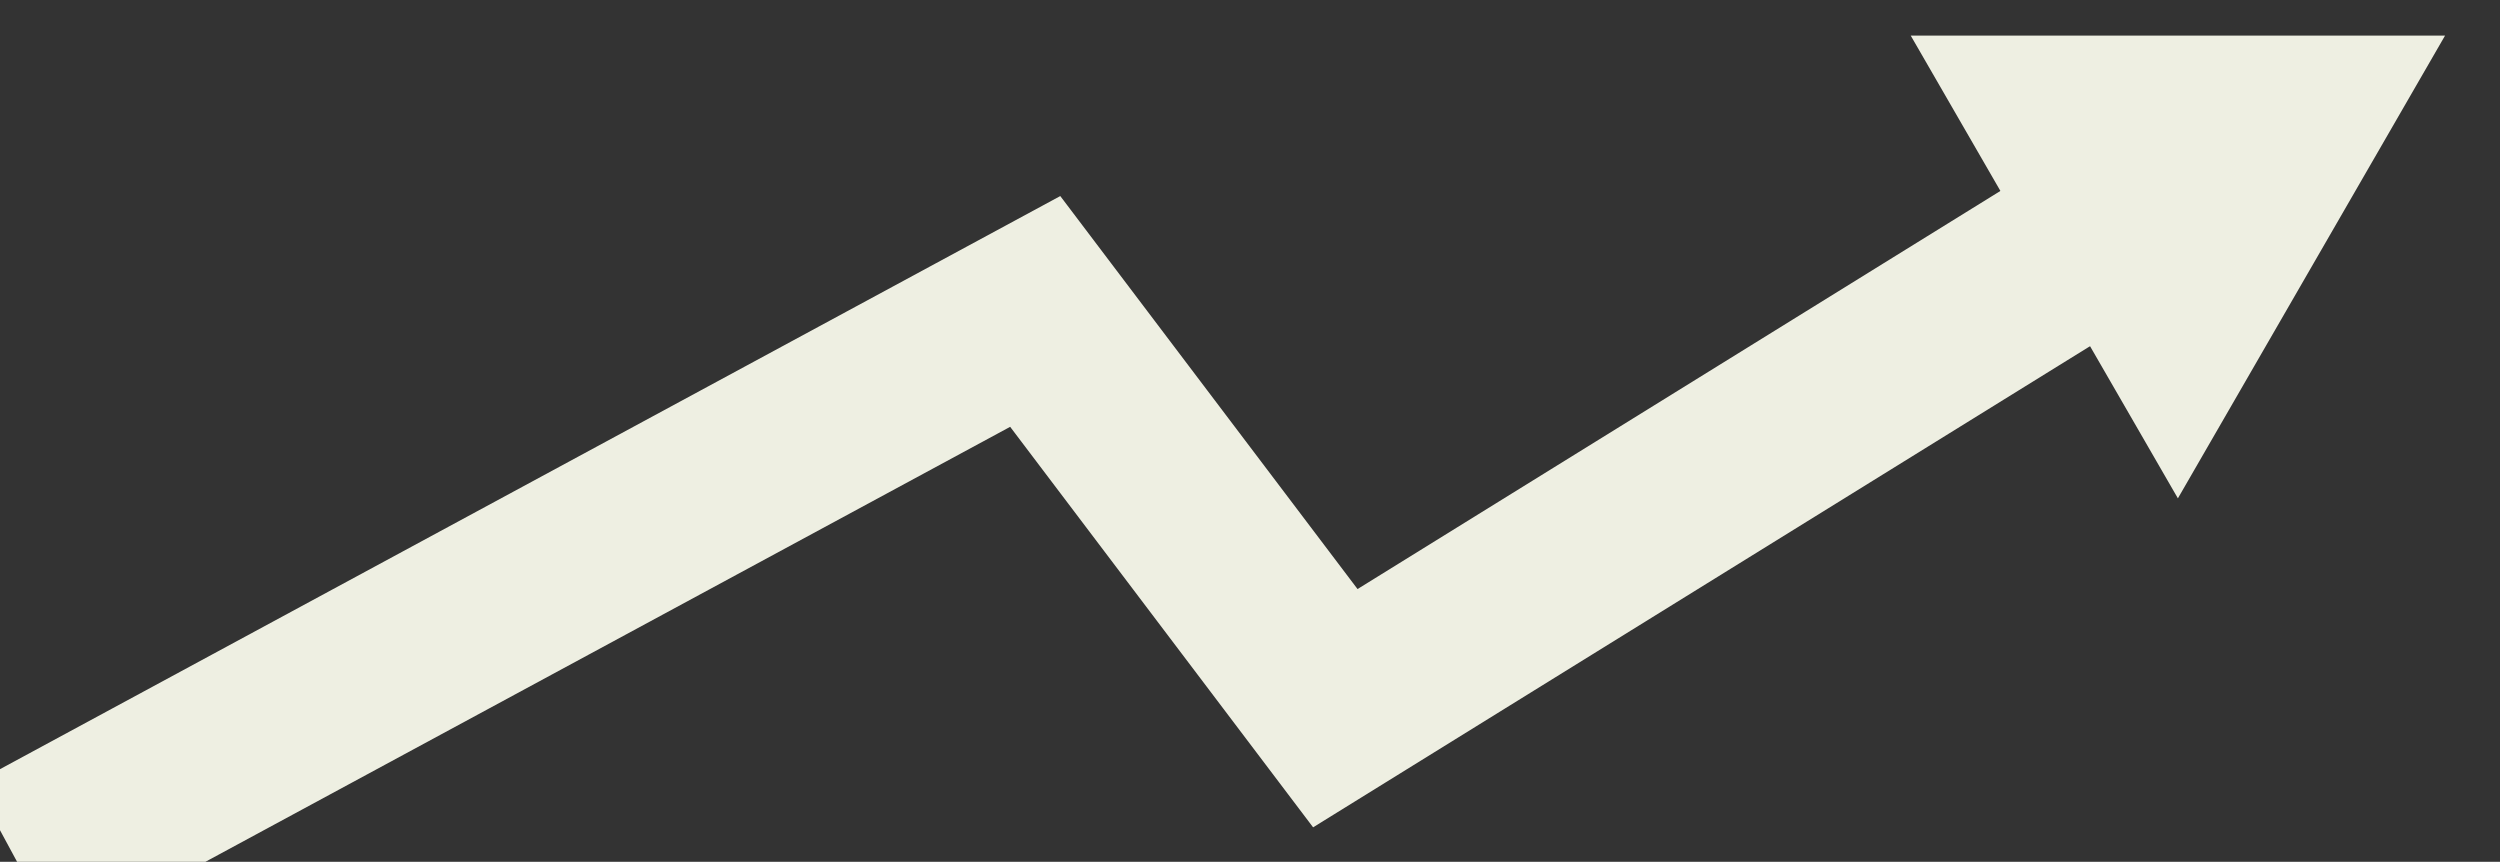 <svg width="293" height="101" viewBox="0 0 293 101" fill="none" xmlns="http://www.w3.org/2000/svg">
<rect x="0" y="0" width="293" height="101" fill="#333333" stroke="none"/>
<g clip-path="url(#clip0_16328_2055)">
<path d="M2 101L121.327 36.5L156.5 83L255 22" stroke="#EEEFE2" stroke-width="21"/>
<path d="M286.562 4.17L255.249 58.406L223.936 4.17L286.562 4.17Z" fill="#EEEFE2"/>
</g>
<defs>
<clipPath id="clip0_16328_2055">
<rect width="293" height="101" fill="white"/>
</clipPath>
</defs>
</svg>
